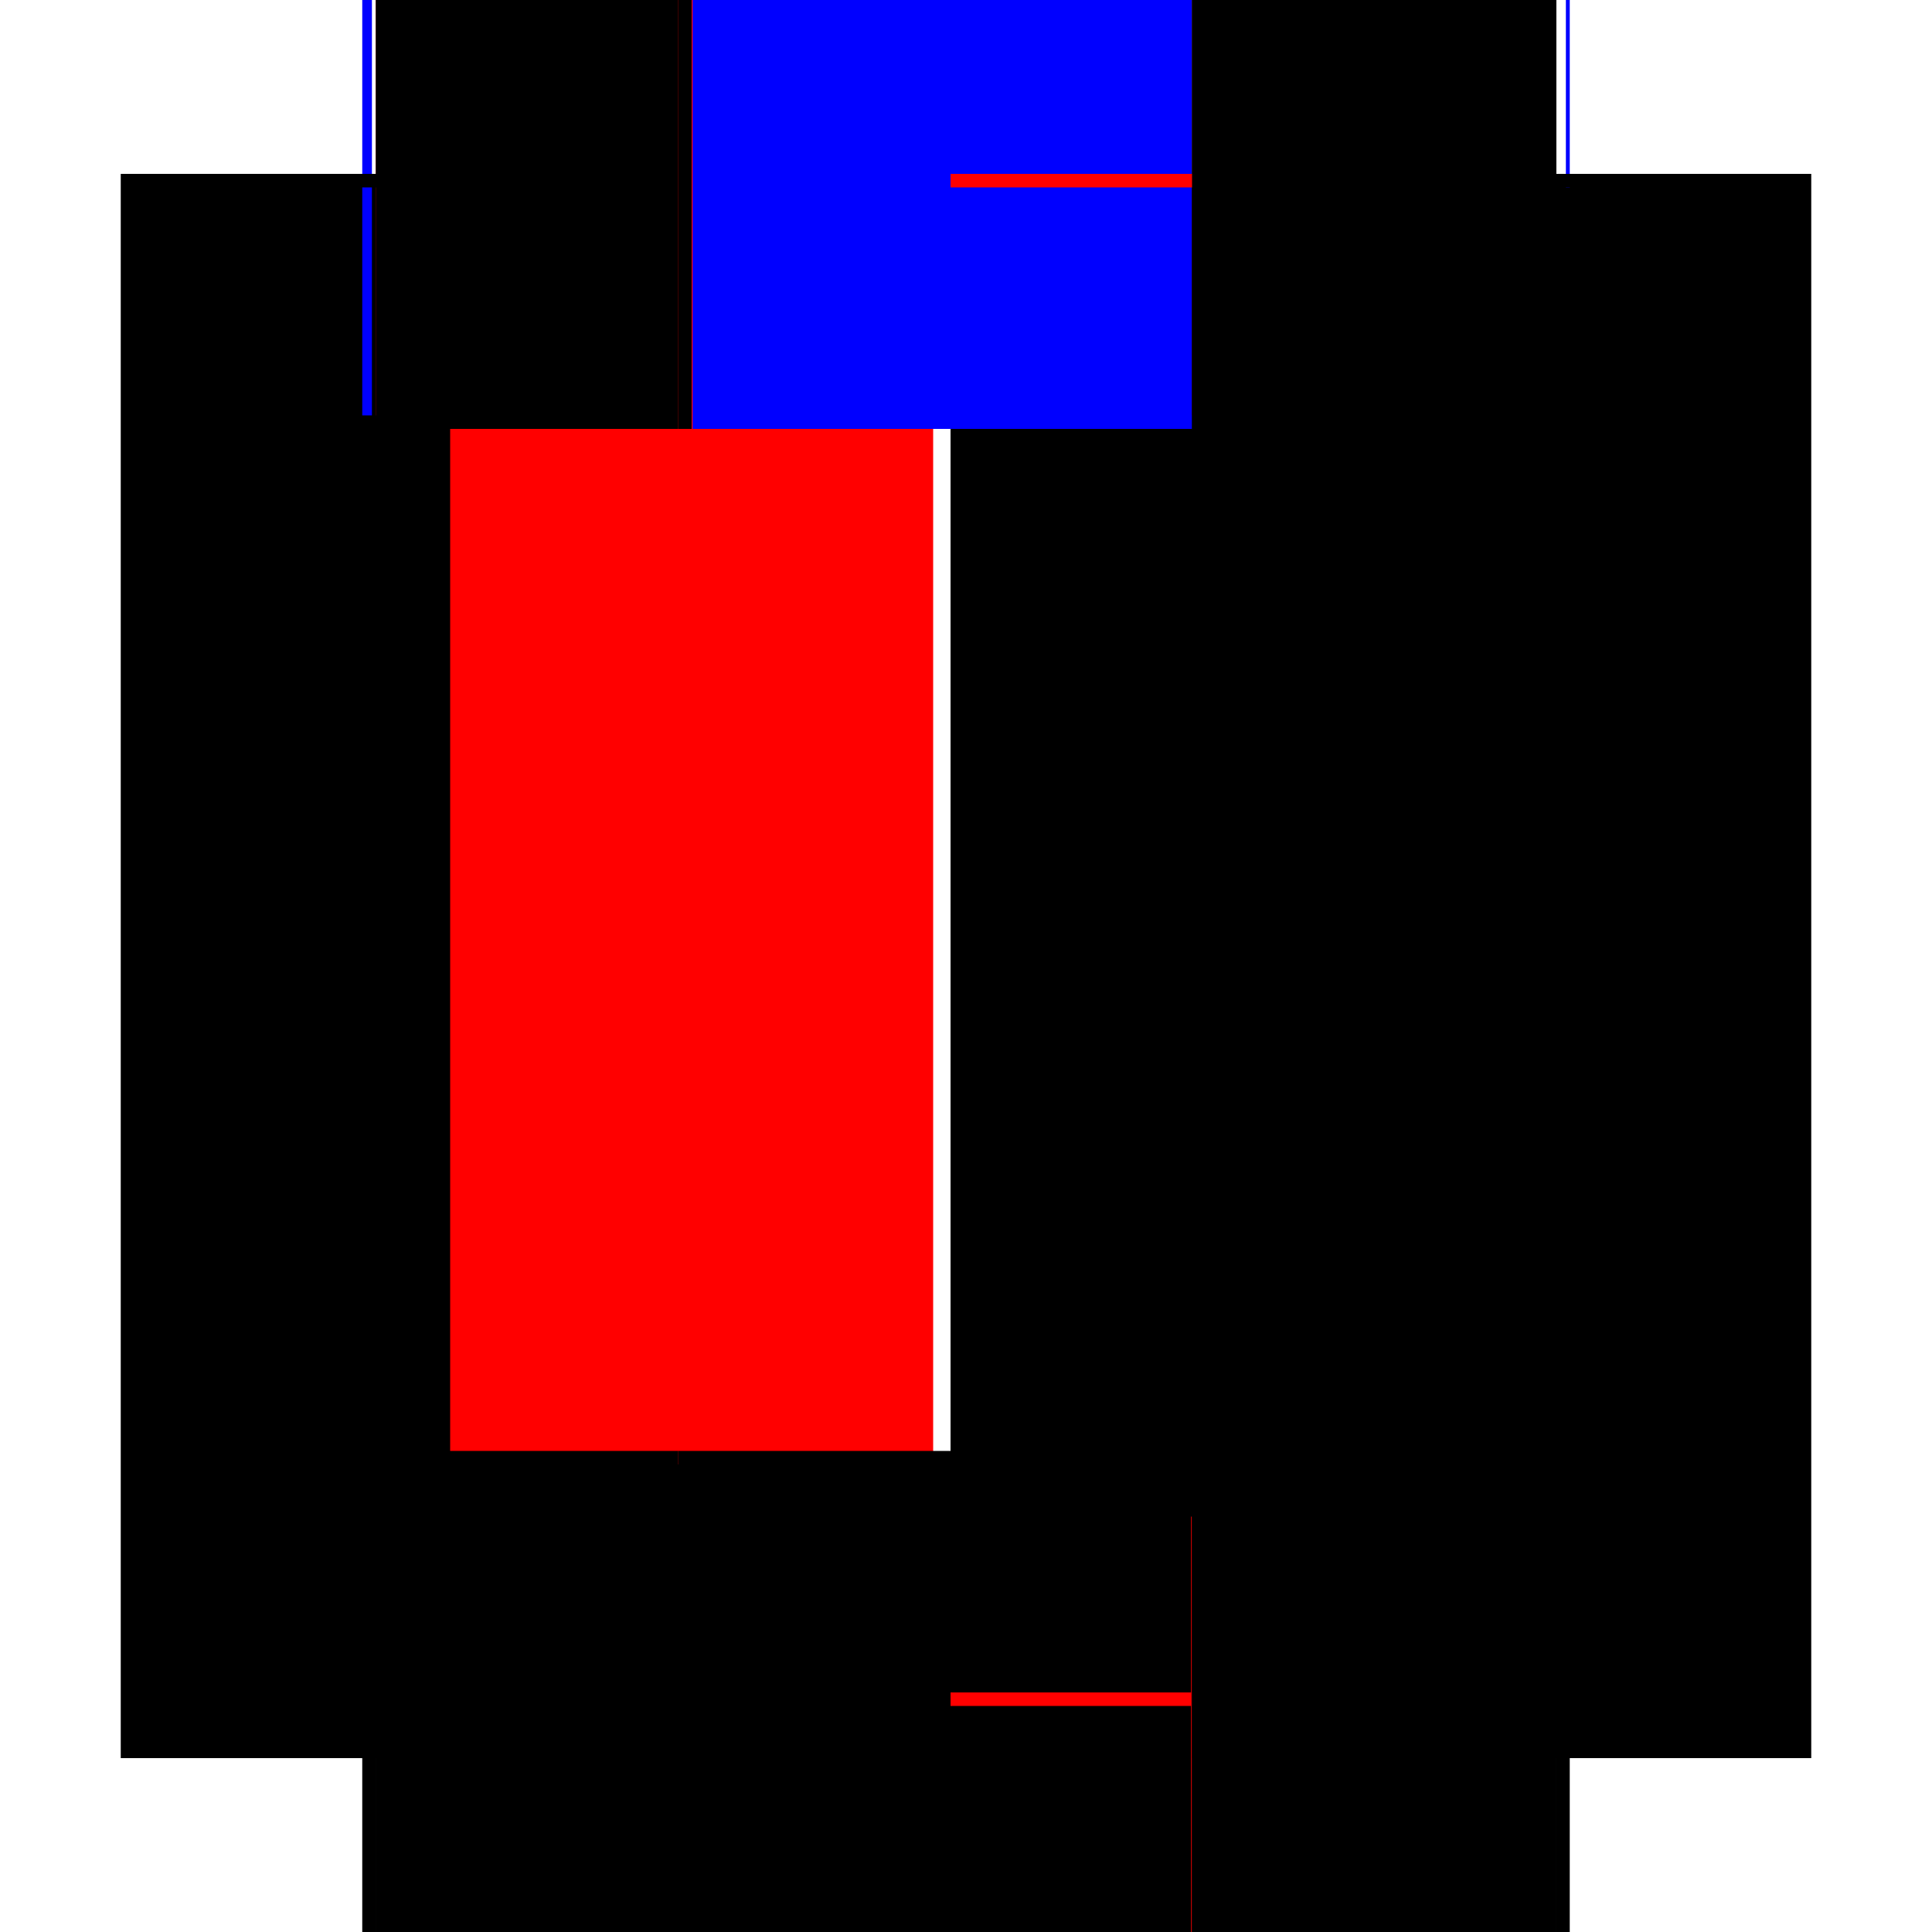 <?xml version="1.0" encoding="utf-8" ?>
<svg xmlns="http://www.w3.org/2000/svg" xmlns:ev="http://www.w3.org/2001/xml-events" xmlns:xlink="http://www.w3.org/1999/xlink" baseProfile="full" height="100%" version="1.1" viewBox="-1,-1,2,2" width="100%">
  <defs>
    <style type="text/css"><![CDATA[.vectorEffectClass {vector-effect: non-scaling-stroke;}]]></style>
  </defs>
  <line class="vectorEffectClass" fill="none" stroke="black" stroke-width="0.5" x1="-0.625" x2="-0.625" y1="0.82" y2="-0.82"/>
  <line class="vectorEffectClass" fill="none" stroke="black" stroke-width="0.5" x1="0.625" x2="0.625" y1="0.82" y2="-0.82"/>
  <line class="vectorEffectClass" fill="none" stroke="black" stroke-width="0.5" x1="-0.611" x2="-0.611" y1="0.752" y2="-0.806"/>
  <line class="vectorEffectClass" fill="none" stroke="black" stroke-width="0.5" x1="-0.298" x2="-0.298" y1="0.752" y2="-0.806"/>
  <line class="vectorEffectClass" fill="none" stroke="red" stroke-width="0.5" x1="-0.284" x2="-0.284" y1="0.752" y2="-0.806"/>
  <line class="vectorEffectClass" fill="none" stroke="black" stroke-width="0.5" x1="0.234" x2="0.234" y1="0.752" y2="-0.806"/>
  <line class="vectorEffectClass" fill="none" stroke="red" stroke-width="0.5" x1="-0.611" x2="0.234" y1="-0.82" y2="-0.82"/>
  <line class="vectorEffectClass" fill="none" stroke="black" stroke-width="0.5" x1="-0.611" x2="0.233" y1="0.82" y2="0.82"/>
  <line class="vectorEffectClass" fill="none" stroke="black" stroke-width="0.5" x1="-0.611" x2="0.233" y1="0.766" y2="0.766"/>
  <line class="vectorEffectClass" fill="none" stroke="black" stroke-width="0.5" x1="-0.284" x2="0.234" y1="0.752" y2="0.752"/>
  <line class="vectorEffectClass" fill="none" stroke="blue" stroke-width="0.5" x1="-0.283" x2="0.234" y1="-0.806" y2="-0.806"/>
  <line class="vectorEffectClass" fill="none" stroke="black" stroke-width="0.5" x1="0.234" x2="0.611" y1="0.82" y2="0.82"/>
  <line class="vectorEffectClass" fill="none" stroke="black" stroke-width="0.5" x1="0.234" x2="0.611" y1="-0.82" y2="-0.82"/>
  <line class="vectorEffectClass" fill="none" stroke="black" stroke-width="0.5" x1="-0.611" x2="-0.298" y1="0.752" y2="0.752"/>
  <line class="vectorEffectClass" fill="none" stroke="black" stroke-width="0.5" x1="-0.611" x2="-0.298" y1="-0.806" y2="-0.806"/>
  <line class="vectorEffectClass" fill="none" stroke="black" stroke-width="0.5" x1="-0.624" x2="-0.624" y1="0.82" y2="0.766"/>
  <line class="vectorEffectClass" fill="none" stroke="black" stroke-width="0.5" x1="0.233" x2="0.233" y1="0.82" y2="0.766"/>
  <line class="vectorEffectClass" fill="none" stroke="black" stroke-width="0.5" x1="0.234" x2="0.234" y1="0.82" y2="0.766"/>
  <line class="vectorEffectClass" fill="none" stroke="black" stroke-width="0.5" x1="-0.611" x2="-0.611" y1="0.766" y2="0.752"/>
  <line class="vectorEffectClass" fill="none" stroke="blue" stroke-width="0.5" x1="-0.625" x2="-0.615" y1="-0.82" y2="-0.82"/>
  <line class="vectorEffectClass" fill="none" stroke="black" stroke-width="0.5" x1="0.611" x2="0.625" y1="0.82" y2="0.82"/>
  <line class="vectorEffectClass" fill="none" stroke="blue" stroke-width="0.5" x1="0.621" x2="0.625" y1="-0.82" y2="-0.82"/>
  <line class="vectorEffectClass" fill="none" stroke="black" stroke-width="0.5" x1="-0.298" x2="-0.284" y1="0.752" y2="0.752"/>
  <line class="vectorEffectClass" fill="none" stroke="black" stroke-width="0.5" x1="-0.298" x2="-0.284" y1="-0.806" y2="-0.806"/>
  <line class="vectorEffectClass" fill="none" stroke="red" stroke-width="0.5" x1="0.234" x2="0.234" y1="0.766" y2="0.752"/>
  <line class="vectorEffectClass" fill="none" stroke="black" stroke-width="0.5" x1="-0.611" x2="-0.611" y1="-0.806" y2="-0.82"/>
  <line class="vectorEffectClass" fill="none" stroke="red" stroke-width="0.5" x1="0.234" x2="0.234" y1="-0.806" y2="-0.82"/>
  <line class="vectorEffectClass" fill="none" stroke="black" stroke-width="0.5" x1="-0.624" x2="-0.611" y1="0.82" y2="0.82"/>
  <line class="vectorEffectClass" fill="none" stroke="black" stroke-width="0.5" x1="-0.624" x2="-0.611" y1="0.766" y2="0.766"/>
  <line class="vectorEffectClass" fill="none" stroke="black" stroke-width="0.5" x1="-0.625" x2="-0.624" y1="0.82" y2="0.82"/>
  <line class="vectorEffectClass" fill="none" stroke="black" stroke-width="0.5" x1="0.233" x2="0.234" y1="0.766" y2="0.766"/>
  <line class="vectorEffectClass" fill="none" stroke="red" stroke-width="0.5" x1="0.233" x2="0.234" y1="0.82" y2="0.82"/>
  <line class="vectorEffectClass" fill="none" stroke="black" stroke-dasharray="5.0 5.0" stroke-width="0.5" x1="0.611" x2="0.611" y1="0.752" y2="-0.806"/>
  <line class="vectorEffectClass" fill="none" stroke="black" stroke-dasharray="5.0 5.0" stroke-width="0.5" x1="0.234" x2="0.611" y1="0.766" y2="0.766"/>
  <line class="vectorEffectClass" fill="none" stroke="black" stroke-dasharray="5.0 5.0" stroke-width="0.5" x1="0.234" x2="0.611" y1="0.752" y2="0.752"/>
  <line class="vectorEffectClass" fill="none" stroke="black" stroke-dasharray="5.0 5.0" stroke-width="0.5" x1="0.234" x2="0.611" y1="-0.806" y2="-0.806"/>
  <line class="vectorEffectClass" fill="none" stroke="black" stroke-dasharray="5.0 5.0" stroke-width="0.5" x1="-0.611" x2="-0.611" y1="0.82" y2="0.766"/>
  <line class="vectorEffectClass" fill="none" stroke="black" stroke-dasharray="5.0 5.0" stroke-width="0.5" x1="0.611" x2="0.611" y1="0.82" y2="0.766"/>
  <line class="vectorEffectClass" fill="none" stroke="black" stroke-dasharray="5.0 5.0" stroke-width="0.5" x1="0.611" x2="0.611" y1="0.766" y2="0.752"/>
  <line class="vectorEffectClass" fill="none" stroke="black" stroke-dasharray="5.0 5.0" stroke-width="0.5" x1="0.611" x2="0.611" y1="-0.806" y2="-0.82"/>
</svg>
